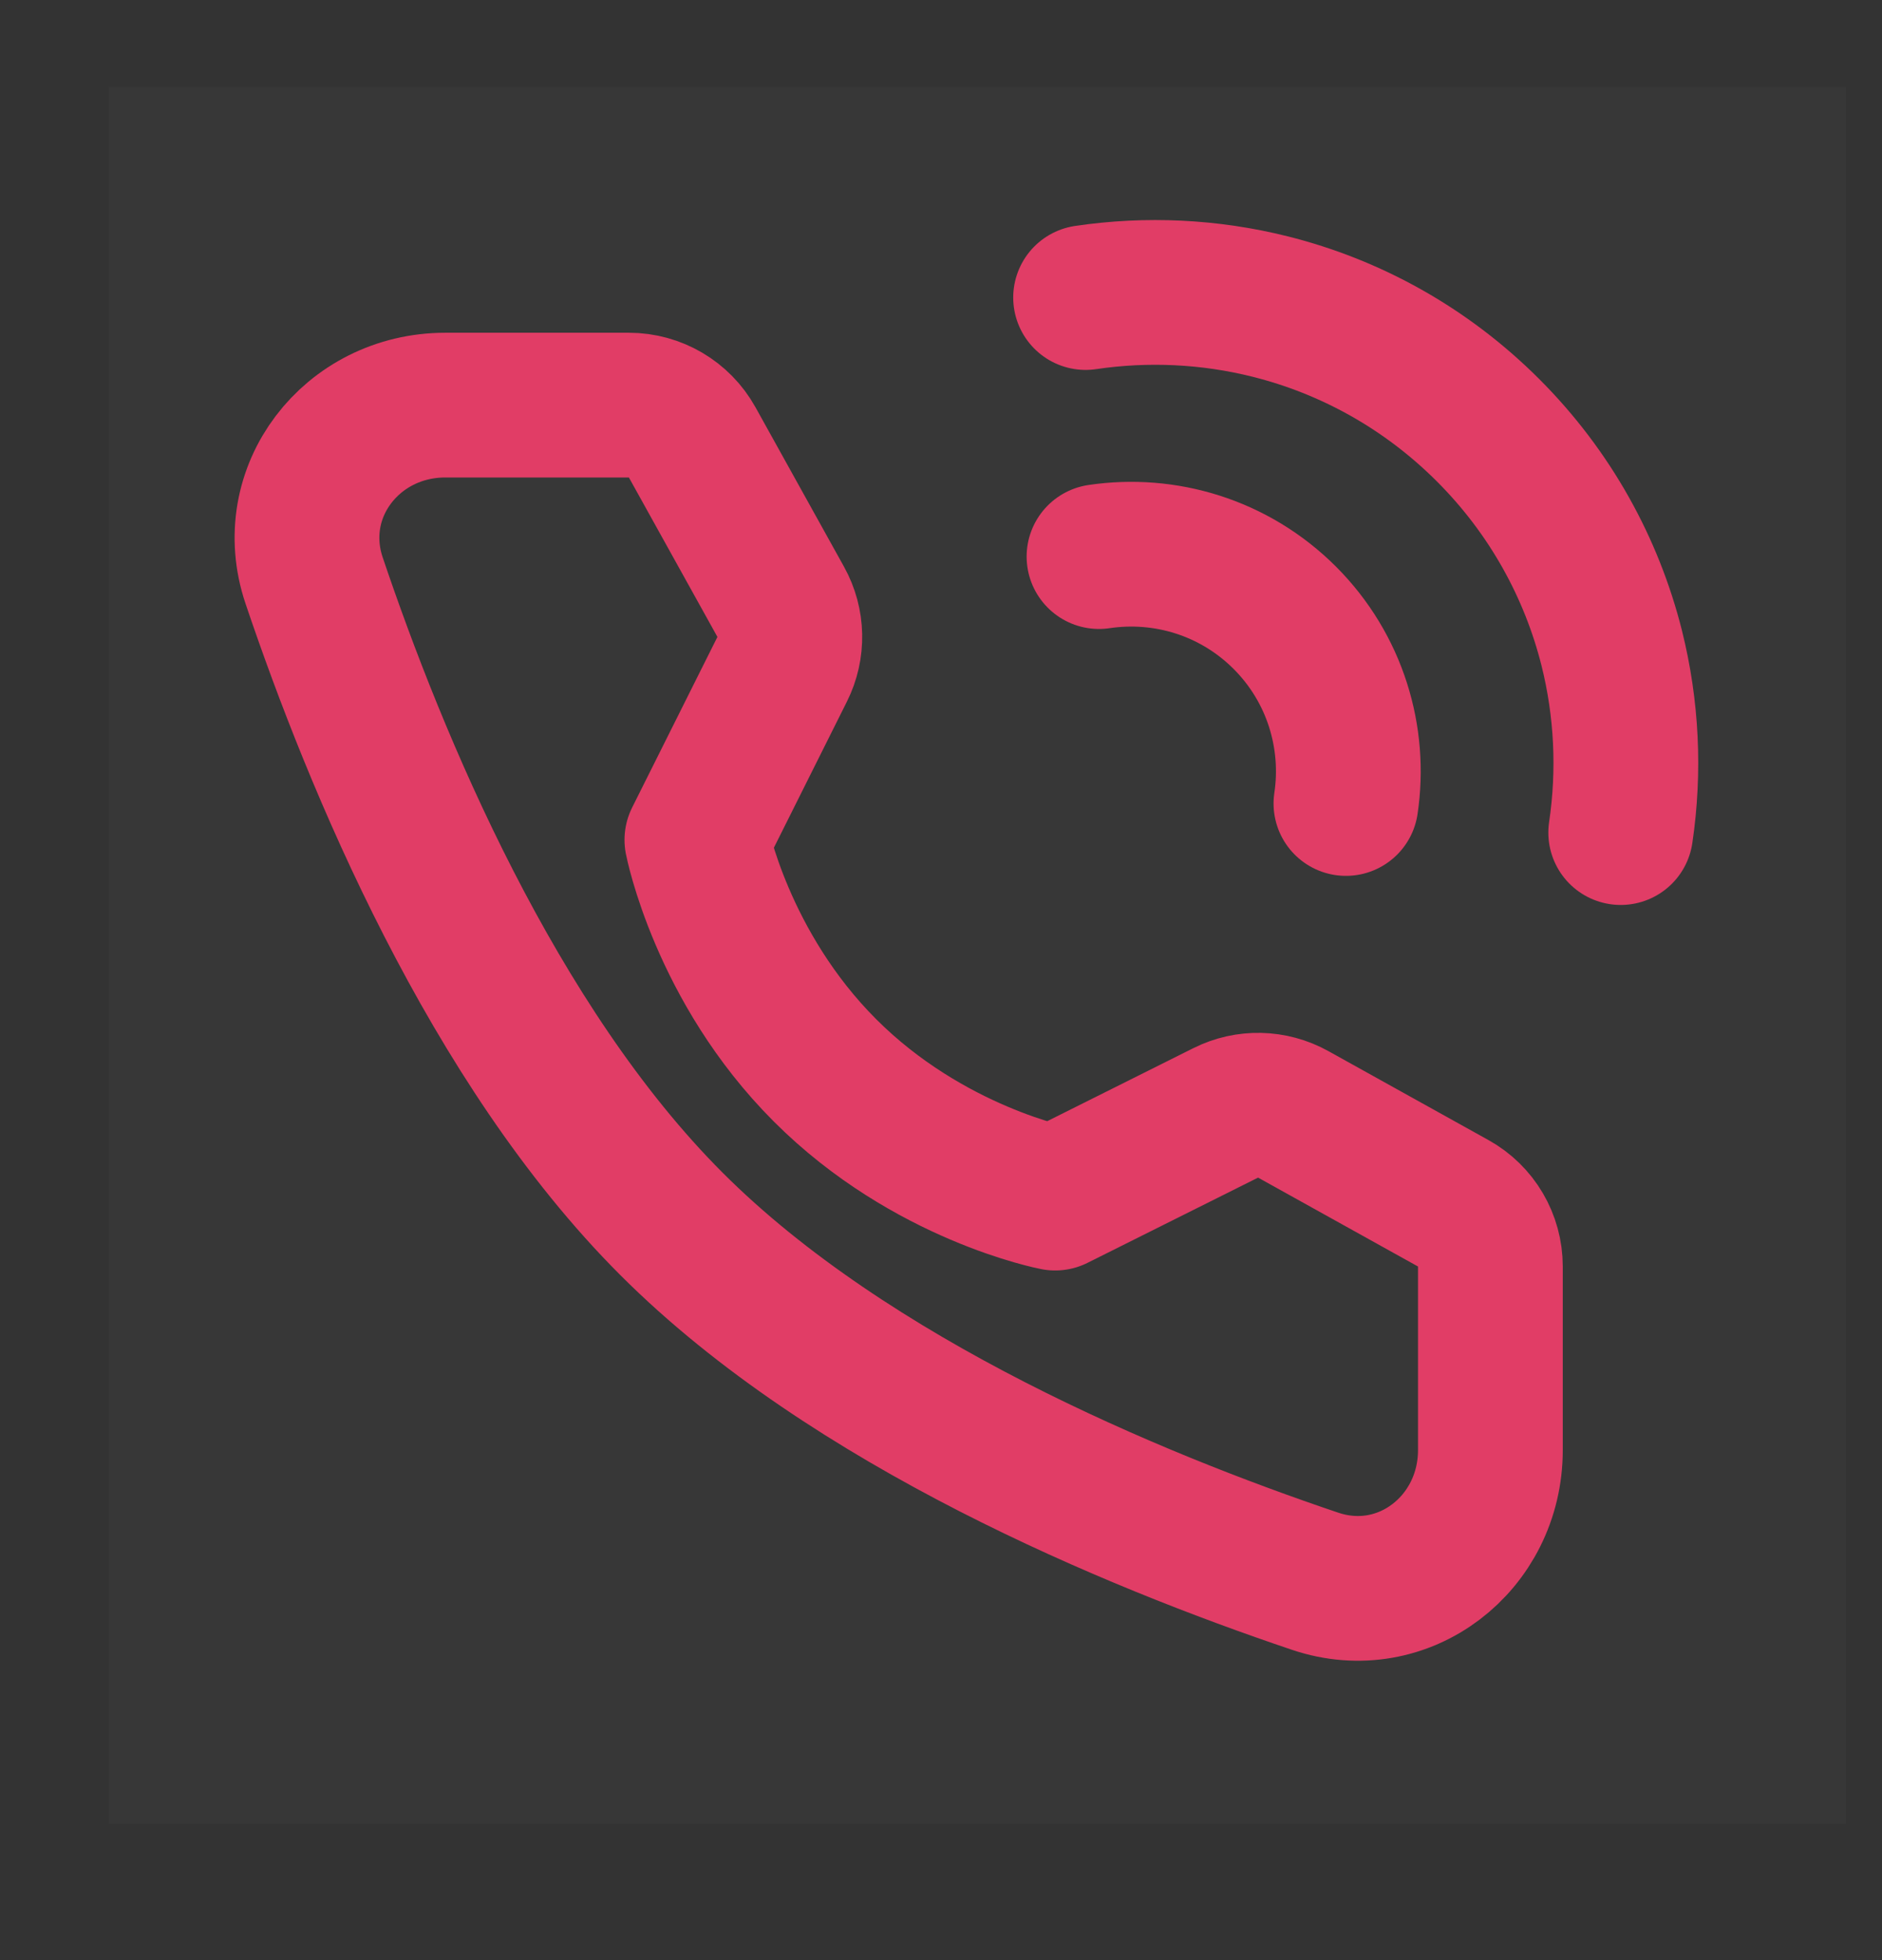 <?xml version="1.0" encoding="UTF-8"?> <svg xmlns="http://www.w3.org/2000/svg" width="24" height="25" viewBox="0 0 24 25" fill="none"><rect x="0" y="0" width="24" height="25" fill="#333333" stroke="none"/><path d="M23.538 1.108H1.385V23.262H23.538V1.108Z" fill="white" fill-opacity="0.01"></path><path d="M23.538 1.108H1.385V23.262H23.538V1.108Z" fill="white" fill-opacity="0.01"></path><path d="M20.668 10.619C20.784 9.836 20.746 9.035 20.553 8.264C20.297 7.247 19.772 6.283 18.976 5.487C18.18 4.691 17.216 4.165 16.198 3.91C15.428 3.717 14.627 3.679 13.844 3.795" stroke="#E13D66" stroke-width="1.846" stroke-linecap="round" stroke-linejoin="round"></path><path d="M17.164 10.248C17.289 9.41 17.029 8.525 16.384 7.879C15.738 7.234 14.854 6.974 14.015 7.099" stroke="#E13D66" stroke-width="1.846" stroke-linecap="round" stroke-linejoin="round"></path><path d="M8.02 5.167C8.355 5.167 8.664 5.349 8.827 5.642L9.956 7.676C10.104 7.942 10.111 8.264 9.974 8.537L8.887 10.712C8.887 10.712 9.202 12.333 10.521 13.652C11.84 14.972 13.456 15.281 13.456 15.281L15.631 14.194C15.903 14.057 16.226 14.065 16.492 14.213L18.532 15.347C18.825 15.509 19.006 15.818 19.006 16.153V18.495C19.006 19.687 17.899 20.549 16.769 20.167C14.448 19.384 10.846 17.894 8.563 15.61C6.28 13.327 4.789 9.725 4.006 7.405C3.625 6.275 4.486 5.167 5.678 5.167H8.02Z" stroke="#E13D66" stroke-width="1.846" stroke-linejoin="round"></path></svg> 
